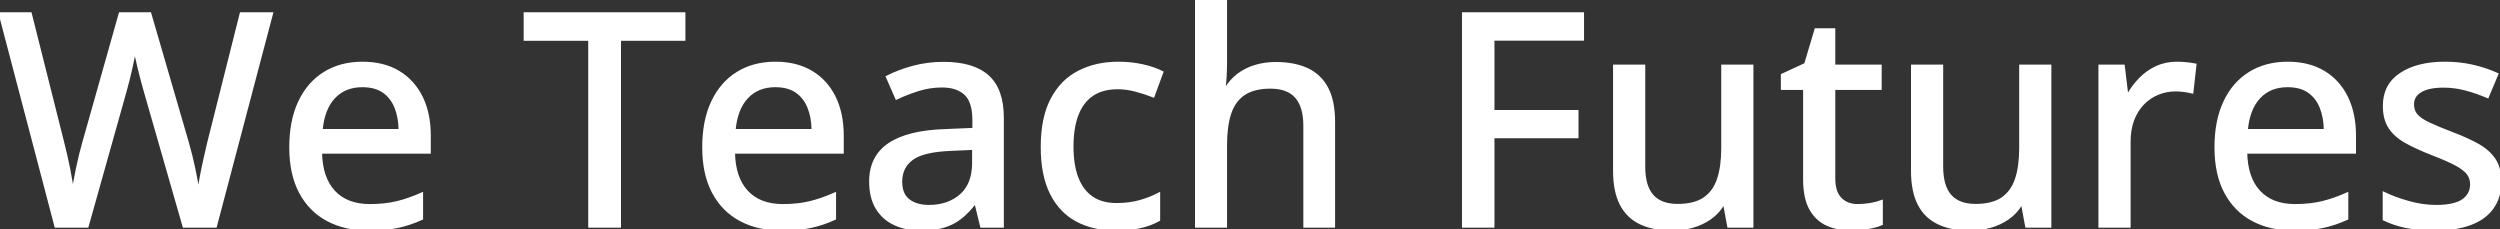 <svg width="839.502" height="76.954" viewBox="0 0 839.502 76.954" xmlns="http://www.w3.org/2000/svg"><rect x="0" y="0" width="839.502" height="76.954" fill="#333333" stroke="none"/><g id="svgGroup" stroke-linecap="round" fill-rule="evenodd" font-size="9pt" stroke="#ffffff" stroke-width="0.25mm" fill="#ffffff" style="stroke:#ffffff;stroke-width:0.25mm;fill:#ffffff"><path d="M 80.957 4.59 L 91.211 4.59 L 72.363 75.977 L 61.768 75.977 L 48.73 30.566 Q 48.193 28.76 47.656 26.66 Q 47.119 24.561 46.606 22.485 Q 46.094 20.41 45.752 18.75 Q 45.41 17.09 45.264 16.211 Q 45.166 17.09 44.849 18.726 Q 44.531 20.361 44.092 22.412 Q 43.652 24.463 43.115 26.587 Q 42.578 28.711 42.041 30.615 L 29.297 75.977 L 18.75 75.977 L 0 4.59 L 10.205 4.59 L 21.094 47.9 Q 21.631 50.049 22.144 52.271 Q 22.656 54.492 23.096 56.714 Q 23.535 58.936 23.877 61.011 Q 24.219 63.086 24.512 64.941 Q 24.756 63.037 25.146 60.864 Q 25.537 58.691 26.001 56.445 Q 26.465 54.199 27.002 52.002 Q 27.539 49.805 28.125 47.803 L 40.332 4.59 L 50.342 4.59 L 62.988 48.047 Q 63.574 50.098 64.136 52.344 Q 64.697 54.59 65.161 56.836 Q 65.625 59.082 65.991 61.133 Q 66.357 63.184 66.65 64.941 Q 66.992 62.5 67.505 59.668 Q 68.018 56.836 68.701 53.809 Q 69.385 50.781 70.068 47.852 L 80.957 4.59 Z M 401.758 0 L 411.572 0 L 411.572 20.898 Q 411.572 23.389 411.426 25.781 Q 411.279 28.174 411.084 29.785 L 411.67 29.785 Q 413.379 26.953 415.894 25.073 Q 418.408 23.193 421.606 22.241 Q 424.805 21.289 428.369 21.289 Q 434.668 21.289 439.014 23.34 Q 443.359 25.391 445.605 29.712 Q 447.852 34.033 447.852 40.918 L 447.852 75.977 L 438.135 75.977 L 438.135 42.236 Q 438.135 35.791 435.303 32.544 Q 432.471 29.297 426.611 29.297 Q 421.045 29.297 417.725 31.519 Q 414.404 33.74 412.988 38.037 Q 411.572 42.334 411.572 48.584 L 411.572 75.977 L 401.758 75.977 L 401.758 0 Z M 578.467 22.168 L 588.33 22.168 L 588.33 75.977 L 580.469 75.977 L 579.102 68.604 L 578.564 68.604 Q 576.904 71.387 574.268 73.242 Q 571.631 75.098 568.359 76.025 Q 565.088 76.953 561.426 76.953 Q 555.225 76.953 550.903 74.902 Q 546.582 72.852 544.36 68.53 Q 542.139 64.209 542.139 57.373 L 542.139 22.168 L 552.002 22.168 L 552.002 56.006 Q 552.002 62.5 554.81 65.723 Q 557.617 68.945 563.379 68.945 Q 568.994 68.945 572.29 66.724 Q 575.586 64.502 577.026 60.229 Q 578.467 55.957 578.467 49.756 L 578.467 22.168 Z M 678.516 22.168 L 688.379 22.168 L 688.379 75.977 L 680.518 75.977 L 679.15 68.604 L 678.613 68.604 Q 676.953 71.387 674.316 73.242 Q 671.68 75.098 668.408 76.025 Q 665.137 76.953 661.475 76.953 Q 655.273 76.953 650.952 74.902 Q 646.631 72.852 644.409 68.53 Q 642.188 64.209 642.188 57.373 L 642.188 22.168 L 652.051 22.168 L 652.051 56.006 Q 652.051 62.5 654.858 65.723 Q 657.666 68.945 663.428 68.945 Q 669.043 68.945 672.339 66.724 Q 675.635 64.502 677.075 60.229 Q 678.516 55.957 678.516 49.756 L 678.516 22.168 Z M 501.367 45.947 L 501.367 75.977 L 491.406 75.977 L 491.406 4.59 L 531.445 4.59 L 531.445 13.184 L 501.367 13.184 L 501.367 37.402 L 529.59 37.402 L 529.59 45.947 L 501.367 45.947 Z M 800.586 73.633 L 800.586 64.941 Q 804.15 66.65 808.838 67.969 Q 813.525 69.287 818.018 69.287 Q 824.316 69.287 827.124 67.285 Q 829.932 65.283 829.932 61.865 Q 829.932 59.863 828.809 58.325 Q 827.686 56.787 824.878 55.249 Q 822.07 53.711 816.846 51.709 Q 811.719 49.707 808.081 47.705 Q 804.443 45.703 802.539 42.871 Q 800.635 40.039 800.635 35.547 Q 800.635 28.564 806.226 24.878 Q 811.816 21.191 820.996 21.191 Q 825.879 21.191 830.2 22.168 Q 834.521 23.145 838.477 24.902 L 835.303 32.471 Q 831.787 30.957 828.076 29.956 Q 824.365 28.955 820.508 28.955 Q 815.479 28.955 812.817 30.566 Q 810.156 32.178 810.156 35.01 Q 810.156 37.207 811.401 38.672 Q 812.646 40.137 815.576 41.528 Q 818.506 42.92 823.486 44.824 Q 828.418 46.68 832.007 48.682 Q 835.596 50.684 837.549 53.564 Q 839.502 56.445 839.502 60.938 Q 839.502 66.162 836.938 69.751 Q 834.375 73.34 829.492 75.146 Q 824.609 76.953 817.773 76.953 Q 812.109 76.953 808.008 76.099 Q 803.906 75.244 800.586 73.633 Z M 208.057 13.232 L 208.057 75.977 L 197.998 75.977 L 197.998 13.232 L 176.318 13.232 L 176.318 4.59 L 229.688 4.59 L 229.688 13.232 L 208.057 13.232 Z M 336.621 39.6 L 336.621 75.977 L 329.59 75.977 L 327.686 68.164 L 327.295 68.164 Q 325.049 71.094 322.607 73.047 Q 320.166 75 316.968 75.977 Q 313.77 76.953 309.18 76.953 Q 304.297 76.953 300.488 75.195 Q 296.68 73.438 294.507 69.897 Q 292.334 66.357 292.334 60.889 Q 292.334 52.686 298.633 48.438 Q 304.932 44.189 317.725 43.799 L 327.002 43.408 L 327.002 40.381 Q 327.002 34.082 324.194 31.494 Q 321.387 28.906 316.357 28.906 Q 312.207 28.906 308.398 30.103 Q 304.59 31.299 301.074 32.959 L 297.949 25.83 Q 301.758 23.877 306.616 22.559 Q 311.475 21.24 316.797 21.24 Q 326.758 21.24 331.689 25.659 Q 336.621 30.078 336.621 39.6 Z M 144.189 45.557 L 144.189 51.123 L 107.666 51.123 Q 107.813 59.766 112.109 64.38 Q 116.406 68.994 124.17 68.994 Q 129.297 68.994 133.301 68.018 Q 137.305 67.041 141.602 65.137 L 141.602 73.389 Q 137.549 75.244 133.472 76.099 Q 129.395 76.953 123.73 76.953 Q 115.918 76.953 110.034 73.828 Q 104.15 70.703 100.879 64.575 Q 97.607 58.447 97.607 49.463 Q 97.607 40.576 100.586 34.253 Q 103.564 27.93 108.984 24.561 Q 114.404 21.191 121.729 21.191 Q 128.76 21.191 133.789 24.194 Q 138.818 27.197 141.504 32.666 Q 144.189 38.135 144.189 45.557 Z M 282.861 45.557 L 282.861 51.123 L 246.338 51.123 Q 246.484 59.766 250.781 64.38 Q 255.078 68.994 262.842 68.994 Q 267.969 68.994 271.973 68.018 Q 275.977 67.041 280.273 65.137 L 280.273 73.389 Q 276.221 75.244 272.144 76.099 Q 268.066 76.953 262.402 76.953 Q 254.59 76.953 248.706 73.828 Q 242.822 70.703 239.551 64.575 Q 236.279 58.447 236.279 49.463 Q 236.279 40.576 239.258 34.253 Q 242.236 27.93 247.656 24.561 Q 253.076 21.191 260.4 21.191 Q 267.432 21.191 272.461 24.194 Q 277.49 27.197 280.176 32.666 Q 282.861 38.135 282.861 45.557 Z M 790.674 45.557 L 790.674 51.123 L 754.15 51.123 Q 754.297 59.766 758.594 64.38 Q 762.891 68.994 770.654 68.994 Q 775.781 68.994 779.785 68.018 Q 783.789 67.041 788.086 65.137 L 788.086 73.389 Q 784.033 75.244 779.956 76.099 Q 775.879 76.953 770.215 76.953 Q 762.402 76.953 756.519 73.828 Q 750.635 70.703 747.363 64.575 Q 744.092 58.447 744.092 49.463 Q 744.092 40.576 747.07 34.253 Q 750.049 27.93 755.469 24.561 Q 760.889 21.191 768.213 21.191 Q 775.244 21.191 780.273 24.194 Q 785.303 27.197 787.988 32.666 Q 790.674 38.135 790.674 45.557 Z M 631.787 67.676 L 631.787 75.195 Q 630.127 75.928 627.368 76.44 Q 624.609 76.953 621.729 76.953 Q 617.334 76.953 613.77 75.439 Q 610.205 73.926 608.081 70.264 Q 605.957 66.602 605.957 60.107 L 605.957 29.736 L 598.486 29.736 L 598.486 25.195 L 606.299 21.582 L 609.766 9.961 L 615.82 9.961 L 615.82 22.168 L 631.396 22.168 L 631.396 29.736 L 615.82 29.736 L 615.82 59.961 Q 615.82 64.502 617.993 66.748 Q 620.166 68.994 623.828 68.994 Q 625.928 68.994 628.076 68.628 Q 630.225 68.262 631.787 67.676 Z M 390.186 24.268 L 387.256 32.227 Q 384.521 31.152 381.372 30.322 Q 378.223 29.492 375.391 29.492 Q 370.215 29.492 366.821 31.763 Q 363.428 34.033 361.719 38.428 Q 360.01 42.822 360.01 49.268 Q 360.01 55.518 361.694 59.839 Q 363.379 64.16 366.675 66.406 Q 369.971 68.652 374.902 68.652 Q 379.248 68.652 382.715 67.676 Q 386.182 66.699 389.111 65.186 L 389.111 73.828 Q 386.279 75.391 382.861 76.172 Q 379.443 76.953 374.609 76.953 Q 367.188 76.953 361.621 73.975 Q 356.055 70.996 353.003 64.868 Q 349.951 58.74 349.951 49.365 Q 349.951 39.6 353.223 33.374 Q 356.494 27.148 362.28 24.17 Q 368.066 21.191 375.537 21.191 Q 379.932 21.191 383.765 22.07 Q 387.598 22.949 390.186 24.268 Z M 737.109 21.777 L 736.084 30.908 Q 734.912 30.615 733.374 30.42 Q 731.836 30.225 730.518 30.225 Q 727.393 30.225 724.561 31.396 Q 721.729 32.568 719.58 34.79 Q 717.432 37.012 716.211 40.21 Q 714.99 43.408 714.99 47.51 L 714.99 75.977 L 705.127 75.977 L 705.127 22.168 L 713.037 22.168 L 714.209 31.885 L 714.648 31.885 Q 716.309 28.955 718.677 26.514 Q 721.045 24.072 724.146 22.632 Q 727.246 21.191 731.006 21.191 Q 732.471 21.191 734.18 21.362 Q 735.889 21.533 737.109 21.777 Z M 326.904 54.688 L 326.904 49.854 L 319.385 50.195 Q 310.059 50.537 306.274 53.296 Q 302.49 56.055 302.49 60.986 Q 302.49 65.283 305.078 67.285 Q 307.666 69.287 311.914 69.287 Q 318.457 69.287 322.681 65.601 Q 326.904 61.914 326.904 54.688 Z M 107.861 43.799 L 134.326 43.799 Q 134.277 39.355 132.91 35.986 Q 131.543 32.617 128.784 30.713 Q 126.025 28.809 121.68 28.809 Q 115.723 28.809 112.109 32.69 Q 108.496 36.572 107.861 43.799 Z M 246.533 43.799 L 272.998 43.799 Q 272.949 39.355 271.582 35.986 Q 270.215 32.617 267.456 30.713 Q 264.697 28.809 260.352 28.809 Q 254.395 28.809 250.781 32.69 Q 247.168 36.572 246.533 43.799 Z M 754.346 43.799 L 780.811 43.799 Q 780.762 39.355 779.395 35.986 Q 778.027 32.617 775.269 30.713 Q 772.51 28.809 768.164 28.809 Q 762.207 28.809 758.594 32.69 Q 754.98 36.572 754.346 43.799 Z" vector-effect="non-scaling-stroke"/></g></svg>